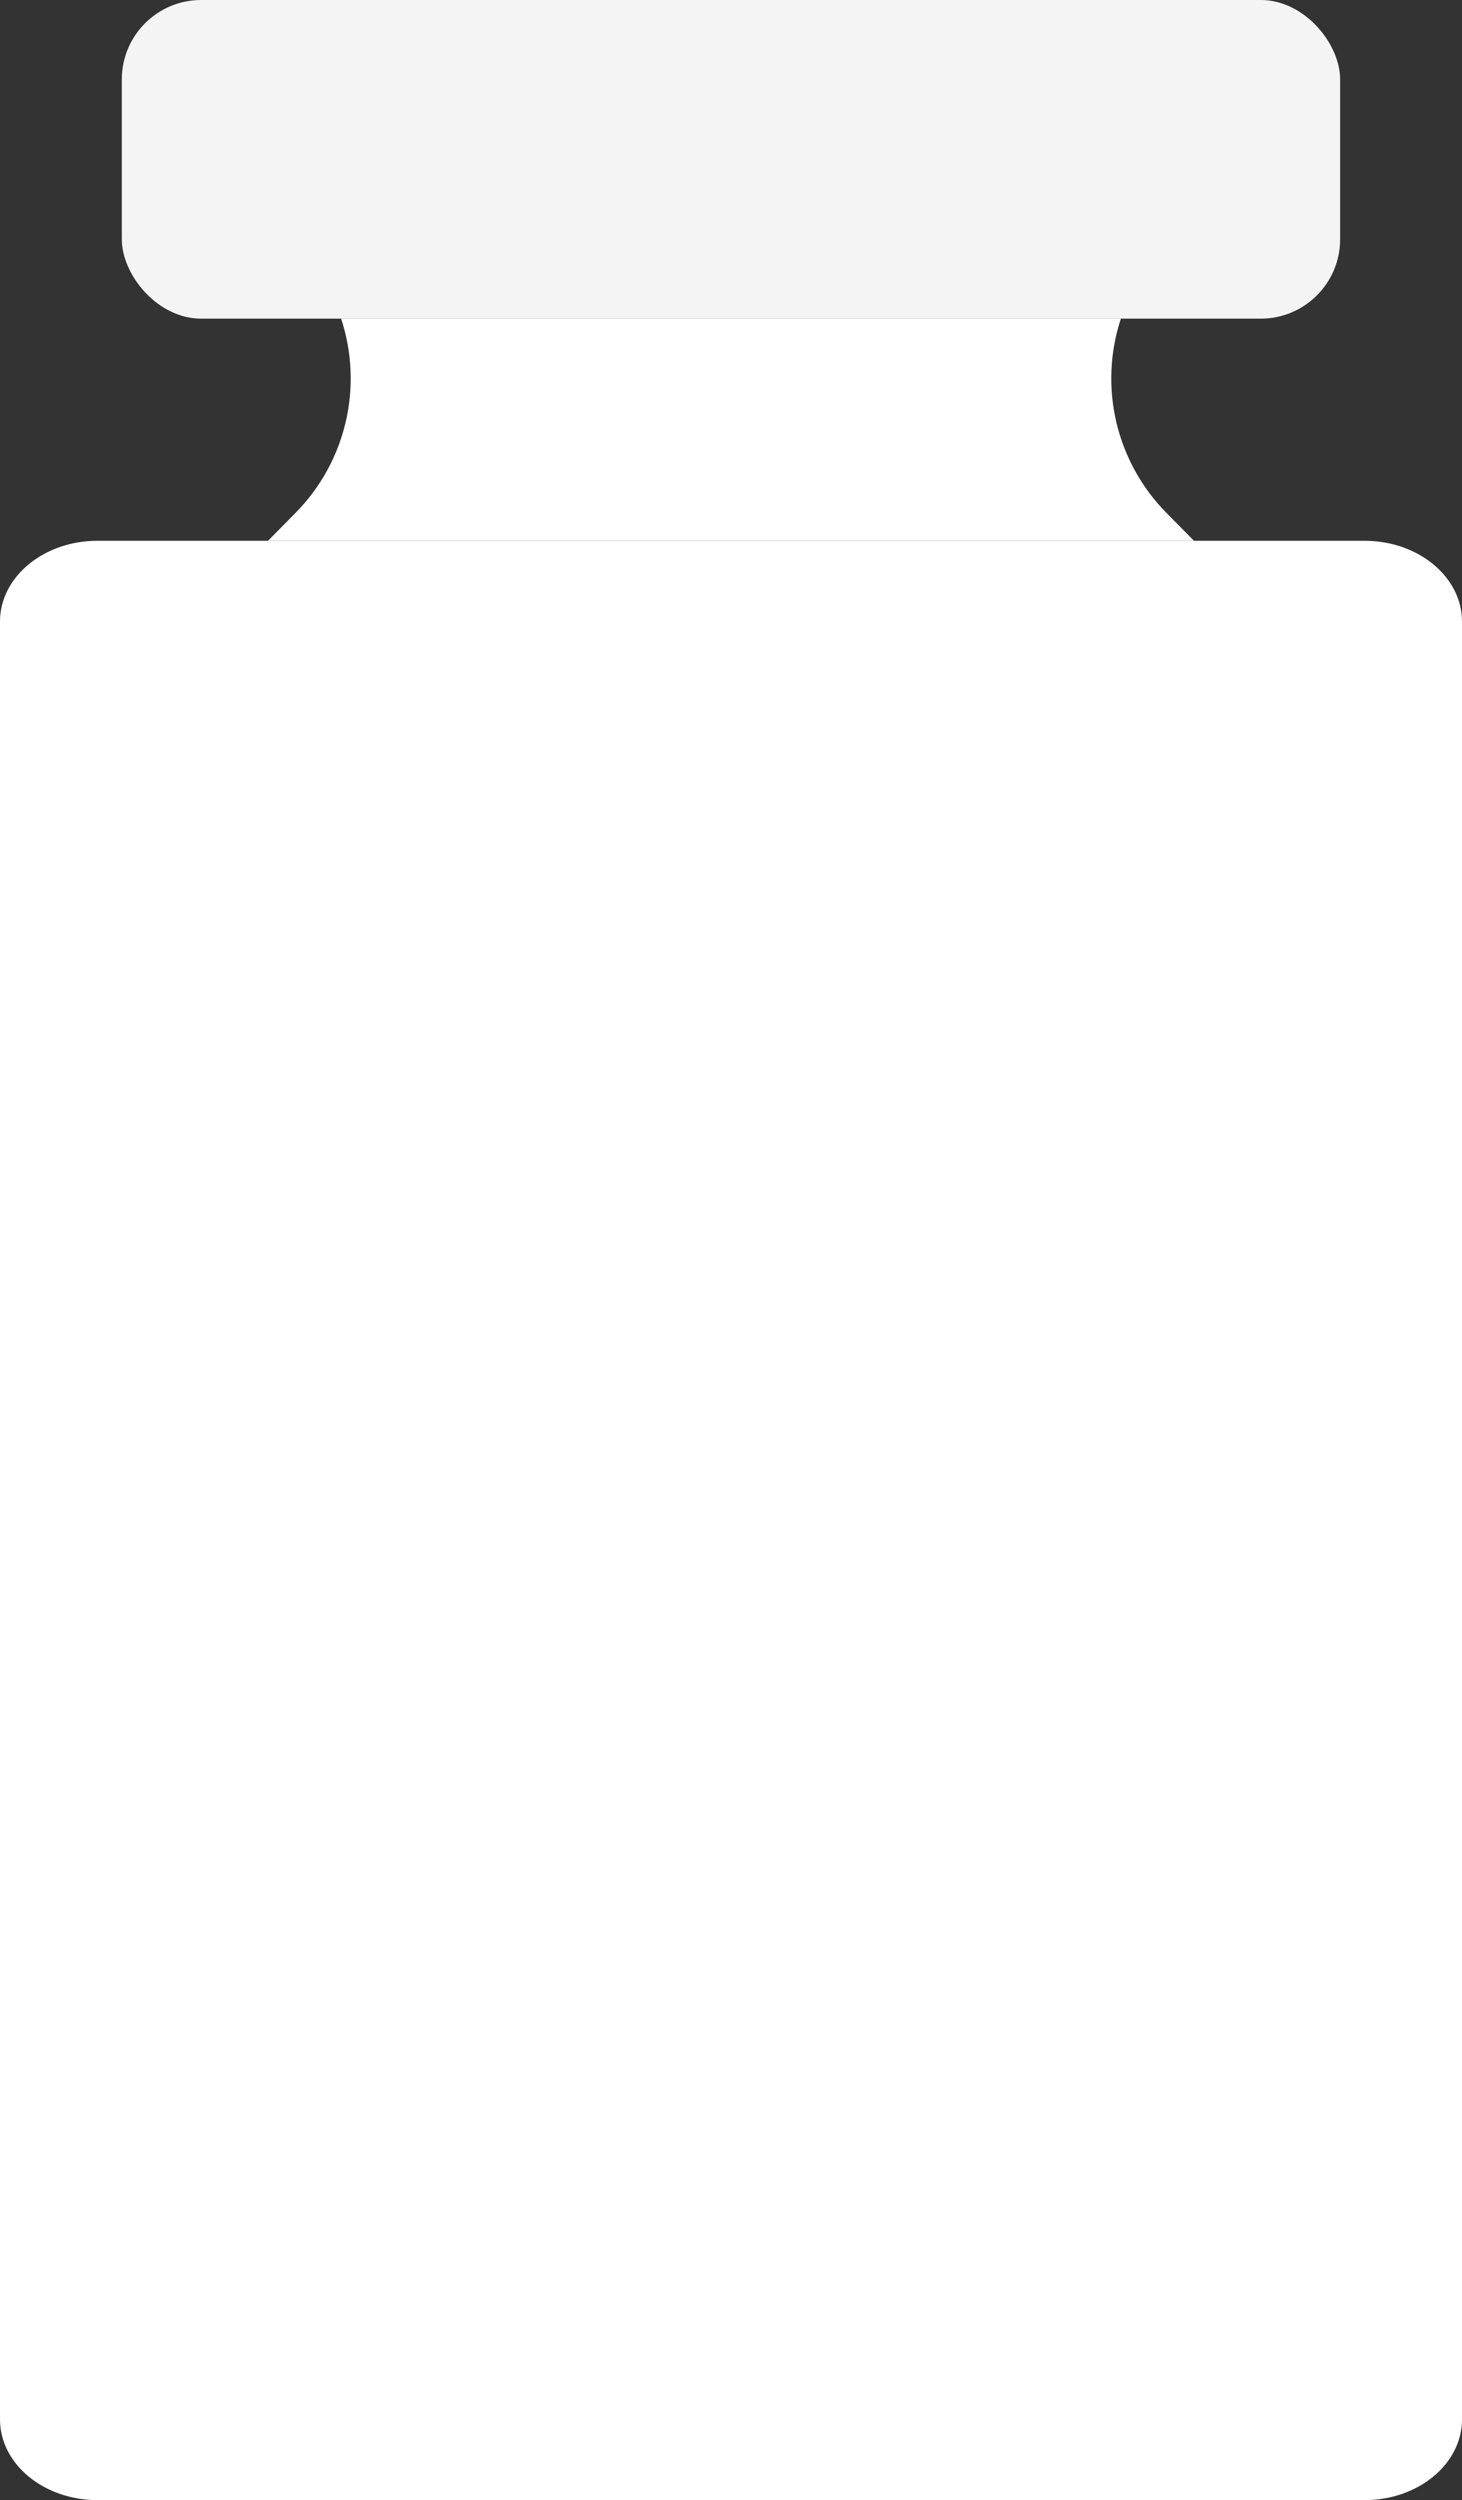 <svg width="31" height="53" viewBox="0 0 31 53" fill="none" xmlns="http://www.w3.org/2000/svg">
<rect x="0" y="0" width="31" height="53" fill="#333333" stroke="none"/>
<rect x="2.583" width="25.833" height="6.755" rx="1.683" fill="#F4F4F4"/>
<path d="M7.233 6.754H23.767C23.291 8.2 23.664 9.79 24.733 10.873L25.317 11.464H5.683L6.266 10.873C7.336 9.79 7.709 8.2 7.233 6.754Z" fill="white"/>
<path d="M0 13.177C0 12.231 0.925 11.464 2.067 11.464H28.933C30.075 11.464 31 12.231 31 13.177V51.287C31 52.233 30.075 53 28.933 53H2.067C0.925 53 0 52.233 0 51.287V13.177Z" fill="white"/>
</svg>
